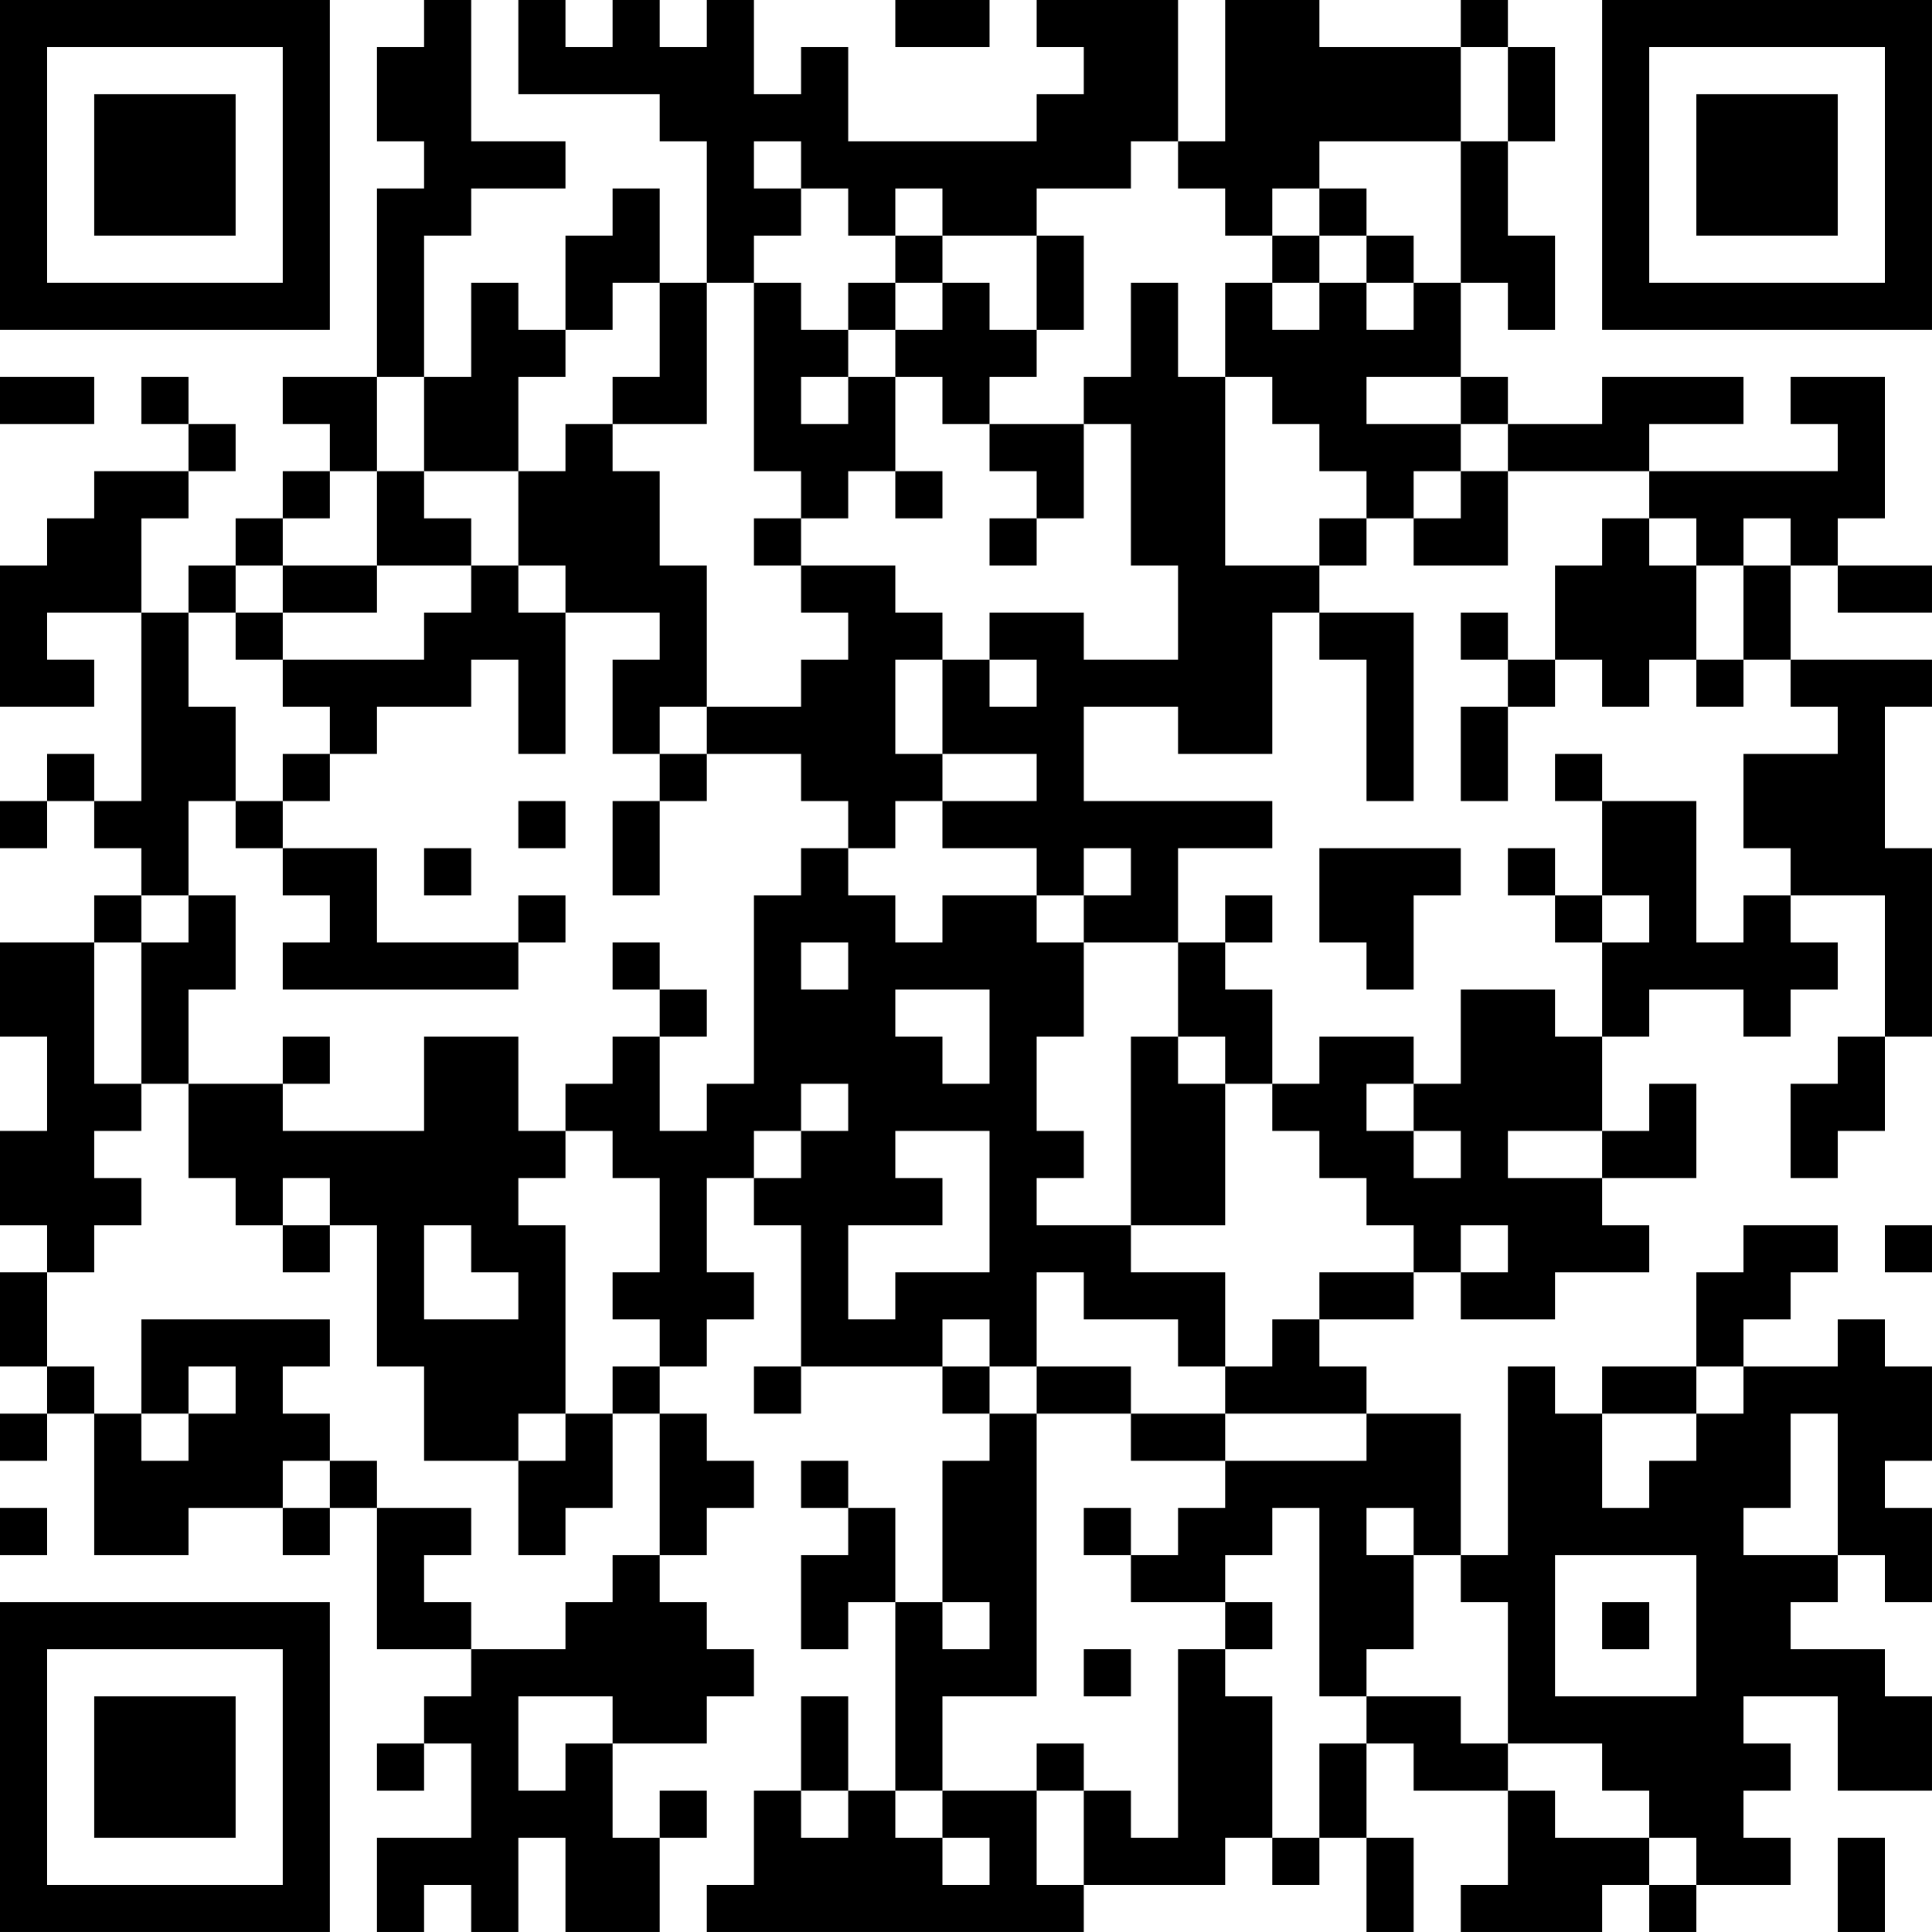 <?xml version="1.0" encoding="UTF-8"?>
<svg xmlns="http://www.w3.org/2000/svg" version="1.1" width="300" height="300" viewBox="0 0 300 300"><rect x="0" y="0" width="300" height="300" fill="#ffffff"/><g transform="scale(7.317)"><g transform="translate(0,0)"><path fill-rule="evenodd" d="M9 0L9 1L8 1L8 3L9 3L9 4L8 4L8 8L6 8L6 9L7 9L7 10L6 10L6 11L5 11L5 12L4 12L4 13L3 13L3 11L4 11L4 10L5 10L5 9L4 9L4 8L3 8L3 9L4 9L4 10L2 10L2 11L1 11L1 12L0 12L0 15L2 15L2 14L1 14L1 13L3 13L3 17L2 17L2 16L1 16L1 17L0 17L0 18L1 18L1 17L2 17L2 18L3 18L3 19L2 19L2 20L0 20L0 22L1 22L1 24L0 24L0 26L1 26L1 27L0 27L0 29L1 29L1 30L0 30L0 31L1 31L1 30L2 30L2 33L4 33L4 32L6 32L6 33L7 33L7 32L8 32L8 35L10 35L10 36L9 36L9 37L8 37L8 38L9 38L9 37L10 37L10 39L8 39L8 41L9 41L9 40L10 40L10 41L11 41L11 39L12 39L12 41L14 41L14 39L15 39L15 38L14 38L14 39L13 39L13 37L15 37L15 36L16 36L16 35L15 35L15 34L14 34L14 33L15 33L15 32L16 32L16 31L15 31L15 30L14 30L14 29L15 29L15 28L16 28L16 27L15 27L15 25L16 25L16 26L17 26L17 29L16 29L16 30L17 30L17 29L20 29L20 30L21 30L21 31L20 31L20 34L19 34L19 32L18 32L18 31L17 31L17 32L18 32L18 33L17 33L17 35L18 35L18 34L19 34L19 38L18 38L18 36L17 36L17 38L16 38L16 40L15 40L15 41L23 41L23 40L26 40L26 39L27 39L27 40L28 40L28 39L29 39L29 41L30 41L30 39L29 39L29 37L30 37L30 38L32 38L32 40L31 40L31 41L34 41L34 40L35 40L35 41L36 41L36 40L38 40L38 39L37 39L37 38L38 38L38 37L37 37L37 36L39 36L39 38L41 38L41 36L40 36L40 35L38 35L38 34L39 34L39 33L40 33L40 34L41 34L41 32L40 32L40 31L41 31L41 29L40 29L40 28L39 28L39 29L37 29L37 28L38 28L38 27L39 27L39 26L37 26L37 27L36 27L36 29L34 29L34 30L33 30L33 29L32 29L32 33L31 33L31 30L29 30L29 29L28 29L28 28L30 28L30 27L31 27L31 28L33 28L33 27L35 27L35 26L34 26L34 25L36 25L36 23L35 23L35 24L34 24L34 22L35 22L35 21L37 21L37 22L38 22L38 21L39 21L39 20L38 20L38 19L40 19L40 22L39 22L39 23L38 23L38 25L39 25L39 24L40 24L40 22L41 22L41 18L40 18L40 15L41 15L41 14L38 14L38 12L39 12L39 13L41 13L41 12L39 12L39 11L40 11L40 8L38 8L38 9L39 9L39 10L35 10L35 9L37 9L37 8L34 8L34 9L32 9L32 8L31 8L31 6L32 6L32 7L33 7L33 5L32 5L32 3L33 3L33 1L32 1L32 0L31 0L31 1L28 1L28 0L26 0L26 3L25 3L25 0L22 0L22 1L23 1L23 2L22 2L22 3L18 3L18 1L17 1L17 2L16 2L16 0L15 0L15 1L14 1L14 0L13 0L13 1L12 1L12 0L11 0L11 2L14 2L14 3L15 3L15 6L14 6L14 4L13 4L13 5L12 5L12 7L11 7L11 6L10 6L10 8L9 8L9 5L10 5L10 4L12 4L12 3L10 3L10 0ZM19 0L19 1L21 1L21 0ZM31 1L31 3L28 3L28 4L27 4L27 5L26 5L26 4L25 4L25 3L24 3L24 4L22 4L22 5L20 5L20 4L19 4L19 5L18 5L18 4L17 4L17 3L16 3L16 4L17 4L17 5L16 5L16 6L15 6L15 9L13 9L13 8L14 8L14 6L13 6L13 7L12 7L12 8L11 8L11 10L9 10L9 8L8 8L8 10L7 10L7 11L6 11L6 12L5 12L5 13L4 13L4 15L5 15L5 17L4 17L4 19L3 19L3 20L2 20L2 23L3 23L3 24L2 24L2 25L3 25L3 26L2 26L2 27L1 27L1 29L2 29L2 30L3 30L3 31L4 31L4 30L5 30L5 29L4 29L4 30L3 30L3 28L7 28L7 29L6 29L6 30L7 30L7 31L6 31L6 32L7 32L7 31L8 31L8 32L10 32L10 33L9 33L9 34L10 34L10 35L12 35L12 34L13 34L13 33L14 33L14 30L13 30L13 29L14 29L14 28L13 28L13 27L14 27L14 25L13 25L13 24L12 24L12 23L13 23L13 22L14 22L14 24L15 24L15 23L16 23L16 19L17 19L17 18L18 18L18 19L19 19L19 20L20 20L20 19L22 19L22 20L23 20L23 22L22 22L22 24L23 24L23 25L22 25L22 26L24 26L24 27L26 27L26 29L25 29L25 28L23 28L23 27L22 27L22 29L21 29L21 28L20 28L20 29L21 29L21 30L22 30L22 36L20 36L20 38L19 38L19 39L20 39L20 40L21 40L21 39L20 39L20 38L22 38L22 40L23 40L23 38L24 38L24 39L25 39L25 35L26 35L26 36L27 36L27 39L28 39L28 37L29 37L29 36L31 36L31 37L32 37L32 38L33 38L33 39L35 39L35 40L36 40L36 39L35 39L35 38L34 38L34 37L32 37L32 34L31 34L31 33L30 33L30 32L29 32L29 33L30 33L30 35L29 35L29 36L28 36L28 32L27 32L27 33L26 33L26 34L24 34L24 33L25 33L25 32L26 32L26 31L29 31L29 30L26 30L26 29L27 29L27 28L28 28L28 27L30 27L30 26L29 26L29 25L28 25L28 24L27 24L27 23L28 23L28 22L30 22L30 23L29 23L29 24L30 24L30 25L31 25L31 24L30 24L30 23L31 23L31 21L33 21L33 22L34 22L34 20L35 20L35 19L34 19L34 17L36 17L36 20L37 20L37 19L38 19L38 18L37 18L37 16L39 16L39 15L38 15L38 14L37 14L37 12L38 12L38 11L37 11L37 12L36 12L36 11L35 11L35 10L32 10L32 9L31 9L31 8L29 8L29 9L31 9L31 10L30 10L30 11L29 11L29 10L28 10L28 9L27 9L27 8L26 8L26 6L27 6L27 7L28 7L28 6L29 6L29 7L30 7L30 6L31 6L31 3L32 3L32 1ZM28 4L28 5L27 5L27 6L28 6L28 5L29 5L29 6L30 6L30 5L29 5L29 4ZM19 5L19 6L18 6L18 7L17 7L17 6L16 6L16 10L17 10L17 11L16 11L16 12L17 12L17 13L18 13L18 14L17 14L17 15L15 15L15 12L14 12L14 10L13 10L13 9L12 9L12 10L11 10L11 12L10 12L10 11L9 11L9 10L8 10L8 12L6 12L6 13L5 13L5 14L6 14L6 15L7 15L7 16L6 16L6 17L5 17L5 18L6 18L6 19L7 19L7 20L6 20L6 21L11 21L11 20L12 20L12 19L11 19L11 20L8 20L8 18L6 18L6 17L7 17L7 16L8 16L8 15L10 15L10 14L11 14L11 16L12 16L12 13L14 13L14 14L13 14L13 16L14 16L14 17L13 17L13 19L14 19L14 17L15 17L15 16L17 16L17 17L18 17L18 18L19 18L19 17L20 17L20 18L22 18L22 19L23 19L23 20L25 20L25 22L24 22L24 26L26 26L26 23L27 23L27 21L26 21L26 20L27 20L27 19L26 19L26 20L25 20L25 18L27 18L27 17L23 17L23 15L25 15L25 16L27 16L27 13L28 13L28 14L29 14L29 17L30 17L30 13L28 13L28 12L29 12L29 11L28 11L28 12L26 12L26 8L25 8L25 6L24 6L24 8L23 8L23 9L21 9L21 8L22 8L22 7L23 7L23 5L22 5L22 7L21 7L21 6L20 6L20 5ZM19 6L19 7L18 7L18 8L17 8L17 9L18 9L18 8L19 8L19 10L18 10L18 11L17 11L17 12L19 12L19 13L20 13L20 14L19 14L19 16L20 16L20 17L22 17L22 16L20 16L20 14L21 14L21 15L22 15L22 14L21 14L21 13L23 13L23 14L25 14L25 12L24 12L24 9L23 9L23 11L22 11L22 10L21 10L21 9L20 9L20 8L19 8L19 7L20 7L20 6ZM0 8L0 9L2 9L2 8ZM19 10L19 11L20 11L20 10ZM31 10L31 11L30 11L30 12L32 12L32 10ZM21 11L21 12L22 12L22 11ZM34 11L34 12L33 12L33 14L32 14L32 13L31 13L31 14L32 14L32 15L31 15L31 17L32 17L32 15L33 15L33 14L34 14L34 15L35 15L35 14L36 14L36 15L37 15L37 14L36 14L36 12L35 12L35 11ZM8 12L8 13L6 13L6 14L9 14L9 13L10 13L10 12ZM11 12L11 13L12 13L12 12ZM14 15L14 16L15 16L15 15ZM33 16L33 17L34 17L34 16ZM11 17L11 18L12 18L12 17ZM9 18L9 19L10 19L10 18ZM23 18L23 19L24 19L24 18ZM28 18L28 20L29 20L29 21L30 21L30 19L31 19L31 18ZM32 18L32 19L33 19L33 20L34 20L34 19L33 19L33 18ZM4 19L4 20L3 20L3 23L4 23L4 25L5 25L5 26L6 26L6 27L7 27L7 26L8 26L8 29L9 29L9 31L11 31L11 33L12 33L12 32L13 32L13 30L12 30L12 26L11 26L11 25L12 25L12 24L11 24L11 22L9 22L9 24L6 24L6 23L7 23L7 22L6 22L6 23L4 23L4 21L5 21L5 19ZM13 20L13 21L14 21L14 22L15 22L15 21L14 21L14 20ZM17 20L17 21L18 21L18 20ZM19 21L19 22L20 22L20 23L21 23L21 21ZM25 22L25 23L26 23L26 22ZM17 23L17 24L16 24L16 25L17 25L17 24L18 24L18 23ZM19 24L19 25L20 25L20 26L18 26L18 28L19 28L19 27L21 27L21 24ZM32 24L32 25L34 25L34 24ZM6 25L6 26L7 26L7 25ZM9 26L9 28L11 28L11 27L10 27L10 26ZM31 26L31 27L32 27L32 26ZM40 26L40 27L41 27L41 26ZM22 29L22 30L24 30L24 31L26 31L26 30L24 30L24 29ZM36 29L36 30L34 30L34 32L35 32L35 31L36 31L36 30L37 30L37 29ZM11 30L11 31L12 31L12 30ZM38 30L38 32L37 32L37 33L39 33L39 30ZM0 32L0 33L1 33L1 32ZM23 32L23 33L24 33L24 32ZM33 33L33 36L36 36L36 33ZM20 34L20 35L21 35L21 34ZM26 34L26 35L27 35L27 34ZM34 34L34 35L35 35L35 34ZM23 35L23 36L24 36L24 35ZM11 36L11 38L12 38L12 37L13 37L13 36ZM22 37L22 38L23 38L23 37ZM17 38L17 39L18 39L18 38ZM39 39L39 41L40 41L40 39ZM0 0L0 7L7 7L7 0ZM1 1L1 6L6 6L6 1ZM2 2L2 5L5 5L5 2ZM34 0L34 7L41 7L41 0ZM35 1L35 6L40 6L40 1ZM36 2L36 5L39 5L39 2ZM0 34L0 41L7 41L7 34ZM1 35L1 40L6 40L6 35ZM2 36L2 39L5 39L5 36Z" fill="#000000"/></g></g></svg>
